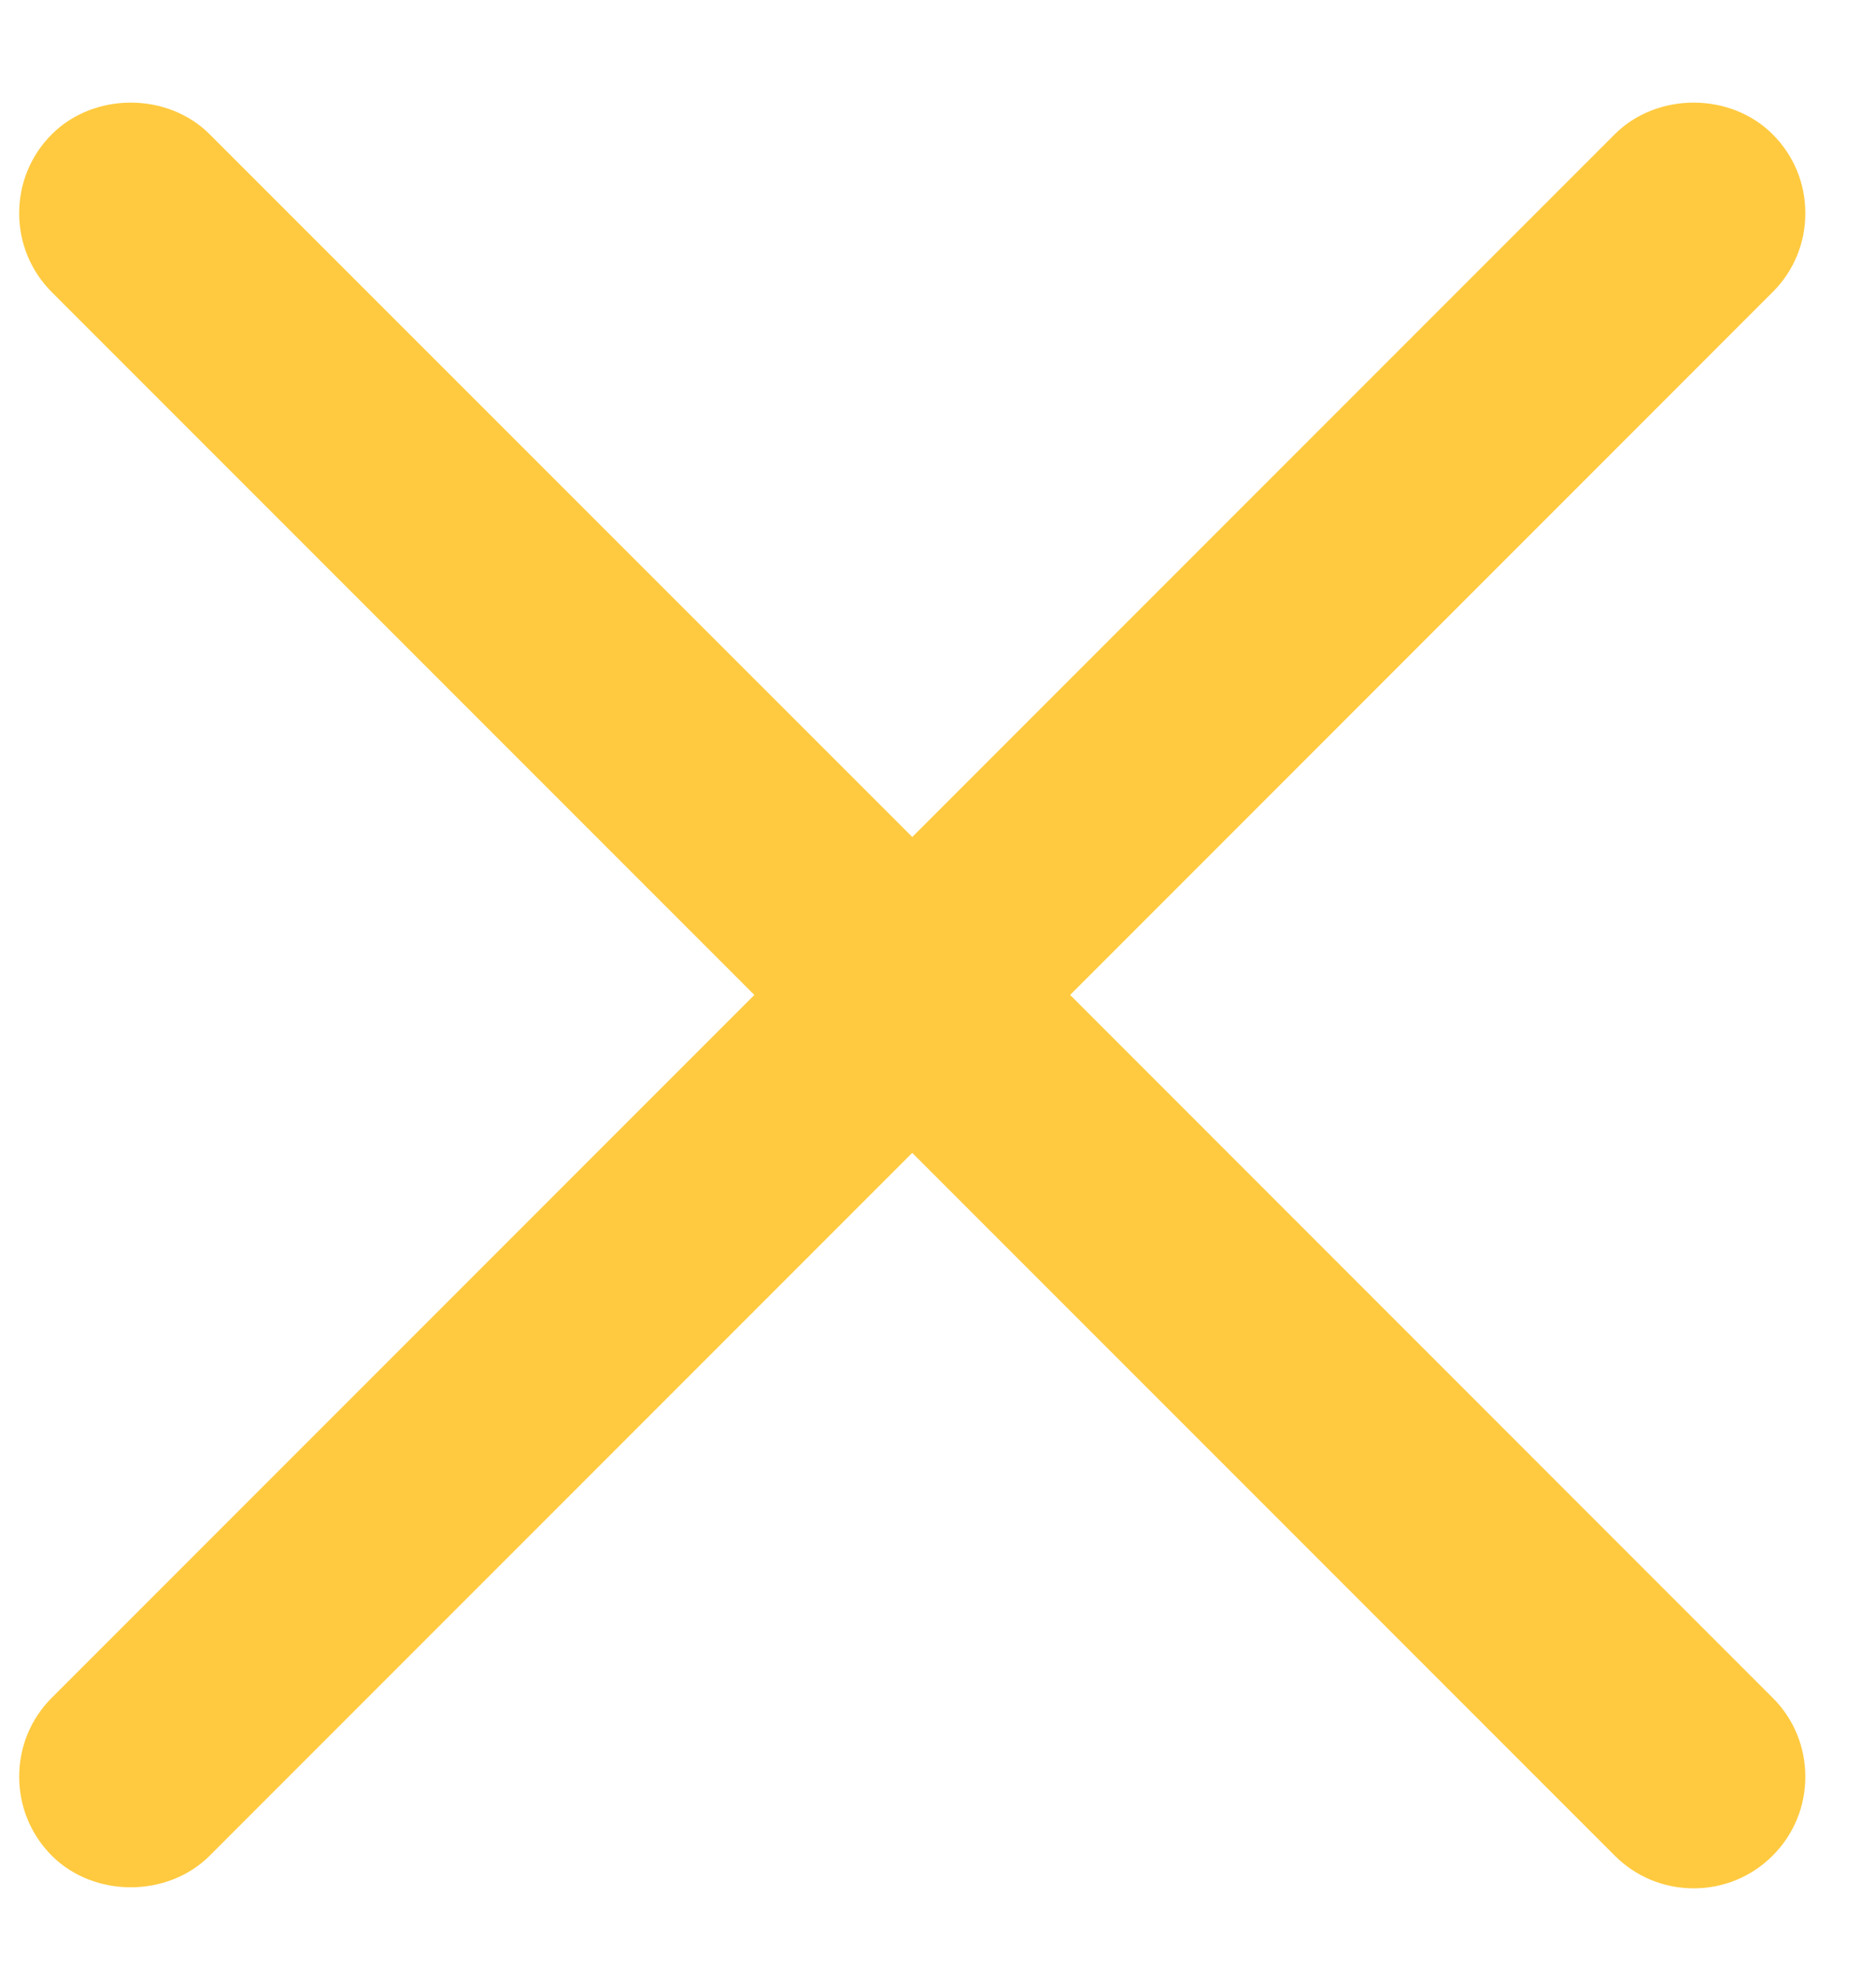 <?xml version="1.0" encoding="UTF-8"?> <svg xmlns="http://www.w3.org/2000/svg" width="18" height="19" viewBox="0 0 18 19" fill="none"><path d="M17.322 2.045C17.322 1.759 17.211 1.49 17.008 1.288C16.603 0.883 15.898 0.883 15.493 1.288L8.753 8.028L2.012 1.288C1.607 0.883 0.902 0.883 0.497 1.288C0.295 1.49 0.184 1.759 0.184 2.045C0.184 2.331 0.295 2.6 0.497 2.802L7.238 9.543L0.497 16.284C0.295 16.486 0.184 16.755 0.184 17.041C0.184 17.327 0.295 17.596 0.497 17.799C0.902 18.203 1.607 18.203 2.012 17.799L8.753 11.058L15.494 17.799C15.696 18.001 15.965 18.112 16.251 18.112C16.537 18.112 16.806 18.001 17.008 17.799C17.211 17.596 17.322 17.327 17.322 17.041C17.322 16.755 17.211 16.486 17.008 16.284L10.268 9.543L17.008 2.802C17.211 2.6 17.322 2.331 17.322 2.045Z" fill="#FFCA40"></path></svg> 